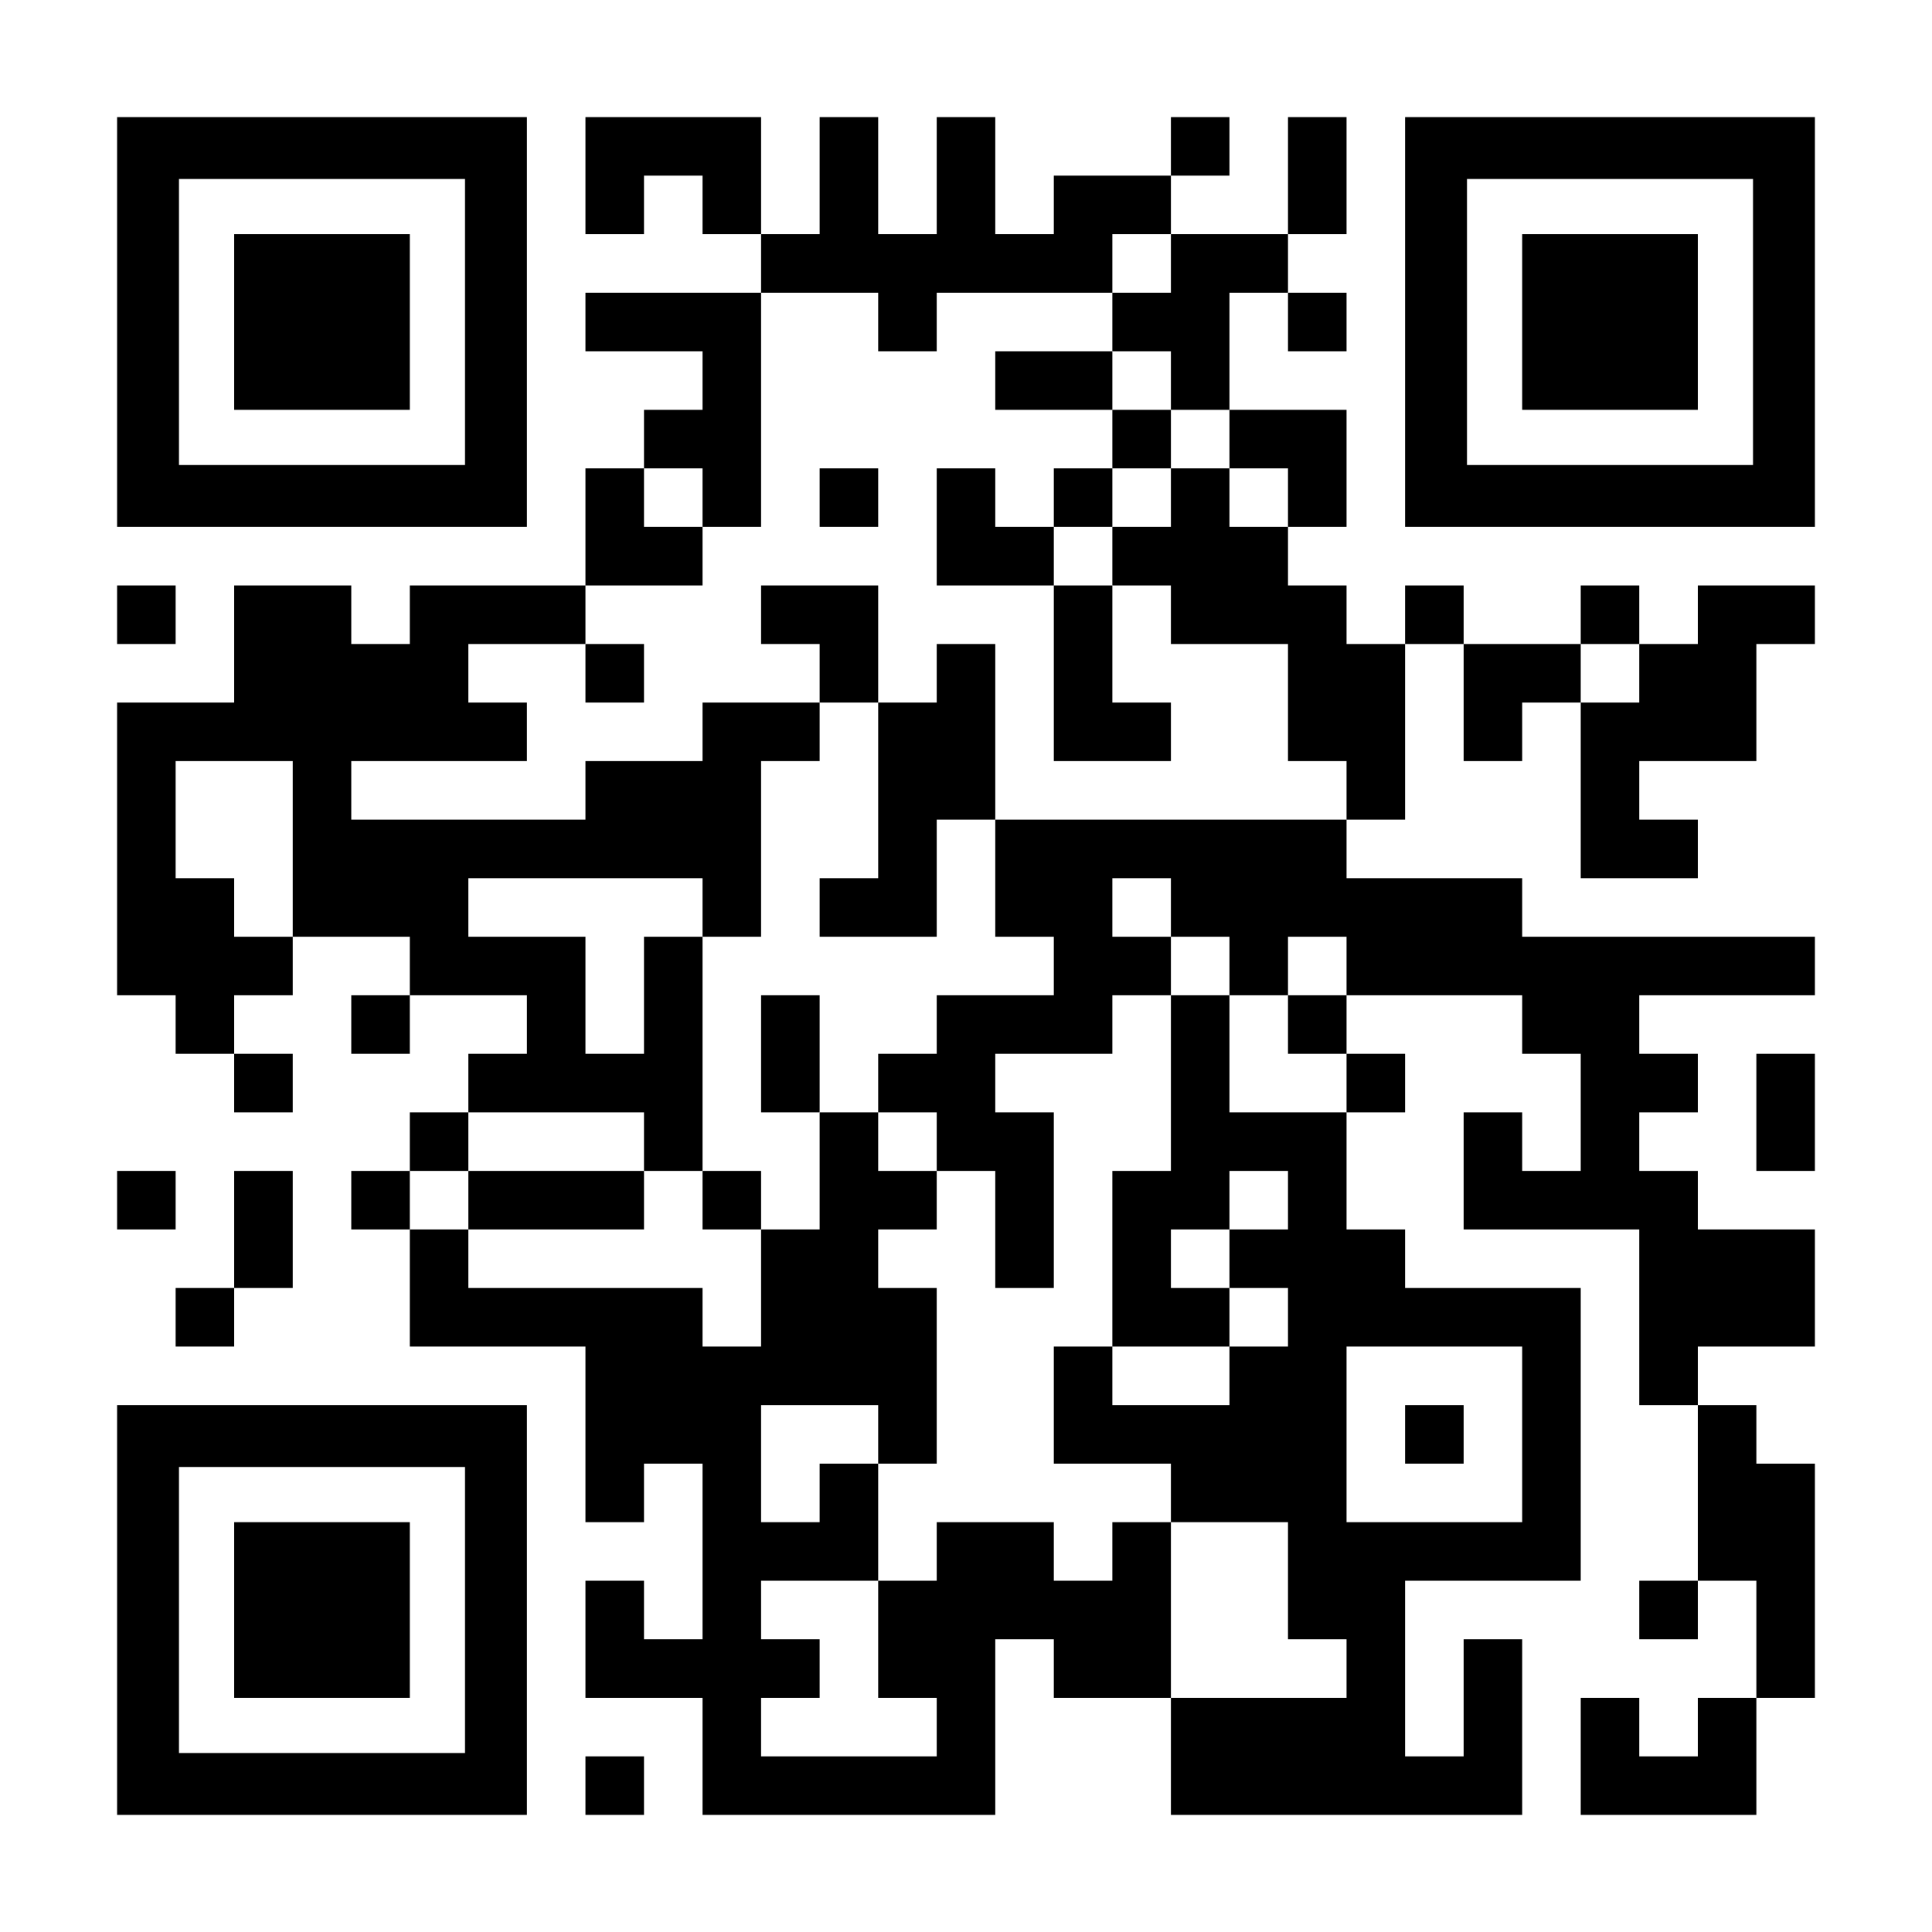 <?xml version="1.0" encoding="UTF-8" standalone="yes"?>
<svg version="1.0" xmlns="http://www.w3.org/2000/svg" width="1155px" height="1155px" viewBox="0 0 1155 1155" preserveAspectRatio="xMidYMid meet">
  <g transform="translate(0,1155) scale(0.1,-0.1)" fill="#000000" stroke="none">
    <path d="M700 9625 l0 -1225 1225 0 1225 0 0 1225 0 1225 -1225 0 -1225 0 0
-1225z m2080 0 l0 -855 -855 0 -855 0 0 855 0 855 855 0 855 0 0 -855z"/>
    <path d="M1400 9625 l0 -525 525 0 525 0 0 525 0 525 -525 0 -525 0 0 -525z"/>
    <path d="M3500 10500 l0 -350 175 0 175 0 0 175 0 175 175 0 175 0 0 -175 0
-175 175 0 175 0 0 -175 0 -175 -525 0 -525 0 0 -175 0 -175 350 0 350 0 0
-175 0 -175 -175 0 -175 0 0 -175 0 -175 -175 0 -175 0 0 -350 0 -350 -525 0
-525 0 0 -175 0 -175 -175 0 -175 0 0 175 0 175 -350 0 -350 0 0 -350 0 -350
-350 0 -350 0 0 -875 0 -875 175 0 175 0 0 -175 0 -175 175 0 175 0 0 -175 0
-175 175 0 175 0 0 175 0 175 -175 0 -175 0 0 175 0 175 175 0 175 0 0 175 0
175 350 0 350 0 0 -175 0 -175 -175 0 -175 0 0 -175 0 -175 175 0 175 0 0 175
0 175 350 0 350 0 0 -175 0 -175 -175 0 -175 0 0 -175 0 -175 -175 0 -175 0 0
-175 0 -175 -175 0 -175 0 0 -175 0 -175 175 0 175 0 0 -350 0 -350 525 0 525
0 0 -525 0 -525 175 0 175 0 0 175 0 175 175 0 175 0 0 -525 0 -525 -175 0
-175 0 0 175 0 175 -175 0 -175 0 0 -350 0 -350 350 0 350 0 0 -350 0 -350
875 0 875 0 0 525 0 525 175 0 175 0 0 -175 0 -175 350 0 350 0 0 -350 0 -350
1050 0 1050 0 0 525 0 525 -175 0 -175 0 0 -350 0 -350 -175 0 -175 0 0 525 0
525 525 0 525 0 0 875 0 875 -525 0 -525 0 0 175 0 175 -175 0 -175 0 0 350 0
350 175 0 175 0 0 175 0 175 -175 0 -175 0 0 175 0 175 525 0 525 0 0 -175 0
-175 175 0 175 0 0 -350 0 -350 -175 0 -175 0 0 175 0 175 -175 0 -175 0 0
-350 0 -350 525 0 525 0 0 -525 0 -525 175 0 175 0 0 -525 0 -525 -175 0 -175
0 0 -175 0 -175 175 0 175 0 0 175 0 175 175 0 175 0 0 -350 0 -350 -175 0
-175 0 0 -175 0 -175 -175 0 -175 0 0 175 0 175 -175 0 -175 0 0 -350 0 -350
525 0 525 0 0 350 0 350 175 0 175 0 0 700 0 700 -175 0 -175 0 0 175 0 175
-175 0 -175 0 0 175 0 175 350 0 350 0 0 350 0 350 -350 0 -350 0 0 175 0 175
-175 0 -175 0 0 175 0 175 175 0 175 0 0 175 0 175 -175 0 -175 0 0 175 0 175
525 0 525 0 0 175 0 175 -875 0 -875 0 0 175 0 175 -525 0 -525 0 0 175 0 175
175 0 175 0 0 525 0 525 175 0 175 0 0 -350 0 -350 175 0 175 0 0 175 0 175
175 0 175 0 0 -525 0 -525 350 0 350 0 0 175 0 175 -175 0 -175 0 0 175 0 175
350 0 350 0 0 350 0 350 175 0 175 0 0 175 0 175 -350 0 -350 0 0 -175 0 -175
-175 0 -175 0 0 175 0 175 -175 0 -175 0 0 -175 0 -175 -350 0 -350 0 0 175 0
175 -175 0 -175 0 0 -175 0 -175 -175 0 -175 0 0 175 0 175 -175 0 -175 0 0
175 0 175 175 0 175 0 0 350 0 350 -350 0 -350 0 0 350 0 350 175 0 175 0 0
-175 0 -175 175 0 175 0 0 175 0 175 -175 0 -175 0 0 175 0 175 175 0 175 0 0
350 0 350 -175 0 -175 0 0 -350 0 -350 -350 0 -350 0 0 175 0 175 175 0 175 0
0 175 0 175 -175 0 -175 0 0 -175 0 -175 -350 0 -350 0 0 -175 0 -175 -175 0
-175 0 0 350 0 350 -175 0 -175 0 0 -350 0 -350 -175 0 -175 0 0 350 0 350
-175 0 -175 0 0 -350 0 -350 -175 0 -175 0 0 350 0 350 -525 0 -525 0 0 -350z
m3500 -525 l0 -175 -175 0 -175 0 0 -175 0 -175 175 0 175 0 0 -175 0 -175
175 0 175 0 0 -175 0 -175 175 0 175 0 0 -175 0 -175 -175 0 -175 0 0 175 0
175 -175 0 -175 0 0 -175 0 -175 -175 0 -175 0 0 -175 0 -175 175 0 175 0 0
-175 0 -175 350 0 350 0 0 -350 0 -350 175 0 175 0 0 -175 0 -175 -1050 0
-1050 0 0 -350 0 -350 175 0 175 0 0 -175 0 -175 -350 0 -350 0 0 -175 0 -175
-175 0 -175 0 0 -175 0 -175 175 0 175 0 0 -175 0 -175 175 0 175 0 0 -350 0
-350 175 0 175 0 0 525 0 525 -175 0 -175 0 0 175 0 175 350 0 350 0 0 175 0
175 175 0 175 0 0 175 0 175 -175 0 -175 0 0 175 0 175 175 0 175 0 0 -175 0
-175 175 0 175 0 0 -175 0 -175 175 0 175 0 0 175 0 175 175 0 175 0 0 -175 0
-175 -175 0 -175 0 0 -175 0 -175 175 0 175 0 0 -175 0 -175 -350 0 -350 0 0
350 0 350 -175 0 -175 0 0 -525 0 -525 -175 0 -175 0 0 -525 0 -525 350 0 350
0 0 175 0 175 -175 0 -175 0 0 175 0 175 175 0 175 0 0 175 0 175 175 0 175 0
0 -175 0 -175 -175 0 -175 0 0 -175 0 -175 175 0 175 0 0 -175 0 -175 -175 0
-175 0 0 -175 0 -175 -350 0 -350 0 0 175 0 175 -175 0 -175 0 0 -350 0 -350
350 0 350 0 0 -175 0 -175 350 0 350 0 0 -350 0 -350 175 0 175 0 0 -175 0
-175 -525 0 -525 0 0 525 0 525 -175 0 -175 0 0 -175 0 -175 -175 0 -175 0 0
175 0 175 -350 0 -350 0 0 -175 0 -175 -175 0 -175 0 0 -350 0 -350 175 0 175
0 0 -175 0 -175 -525 0 -525 0 0 175 0 175 175 0 175 0 0 175 0 175 -175 0
-175 0 0 175 0 175 350 0 350 0 0 350 0 350 -175 0 -175 0 0 -175 0 -175 -175
0 -175 0 0 350 0 350 350 0 350 0 0 -175 0 -175 175 0 175 0 0 525 0 525 -175
0 -175 0 0 175 0 175 175 0 175 0 0 175 0 175 -175 0 -175 0 0 175 0 175 -175
0 -175 0 0 -350 0 -350 -175 0 -175 0 0 -350 0 -350 -175 0 -175 0 0 175 0
175 -700 0 -700 0 0 175 0 175 -175 0 -175 0 0 175 0 175 175 0 175 0 0 175 0
175 525 0 525 0 0 -175 0 -175 175 0 175 0 0 700 0 700 -175 0 -175 0 0 -350
0 -350 -175 0 -175 0 0 350 0 350 -350 0 -350 0 0 175 0 175 700 0 700 0 0
-175 0 -175 175 0 175 0 0 525 0 525 175 0 175 0 0 175 0 175 -350 0 -350 0 0
-175 0 -175 -350 0 -350 0 0 -175 0 -175 -700 0 -700 0 0 175 0 175 525 0 525
0 0 175 0 175 -175 0 -175 0 0 175 0 175 350 0 350 0 0 175 0 175 350 0 350 0
0 175 0 175 -175 0 -175 0 0 175 0 175 175 0 175 0 0 -175 0 -175 175 0 175 0
0 700 0 700 350 0 350 0 0 -175 0 -175 175 0 175 0 0 175 0 175 525 0 525 0 0
175 0 175 175 0 175 0 0 -175z m2800 -2450 l0 -175 -175 0 -175 0 0 175 0 175
175 0 175 0 0 -175z m-8050 -1050 l0 -525 -175 0 -175 0 0 175 0 175 -175 0
-175 0 0 350 0 350 350 0 350 0 0 -525z m7350 -3500 l0 -525 -525 0 -525 0 0
525 0 525 525 0 525 0 0 -525z"/>
    <path d="M5950 9275 l0 -175 350 0 350 0 0 -175 0 -175 -175 0 -175 0 0 -175
0 -175 -175 0 -175 0 0 175 0 175 -175 0 -175 0 0 -350 0 -350 350 0 350 0 0
-525 0 -525 350 0 350 0 0 175 0 175 -175 0 -175 0 0 350 0 350 -175 0 -175 0
0 175 0 175 175 0 175 0 0 175 0 175 175 0 175 0 0 175 0 175 -175 0 -175 0 0
175 0 175 -350 0 -350 0 0 -175z"/>
    <path d="M4900 8575 l0 -175 175 0 175 0 0 175 0 175 -175 0 -175 0 0 -175z"/>
    <path d="M4550 7875 l0 -175 175 0 175 0 0 -175 0 -175 175 0 175 0 0 -525 0
-525 -175 0 -175 0 0 -175 0 -175 350 0 350 0 0 350 0 350 175 0 175 0 0 525
0 525 -175 0 -175 0 0 -175 0 -175 -175 0 -175 0 0 350 0 350 -350 0 -350 0 0
-175z"/>
    <path d="M3500 7525 l0 -175 175 0 175 0 0 175 0 175 -175 0 -175 0 0 -175z"/>
    <path d="M4550 5250 l0 -350 175 0 175 0 0 350 0 350 -175 0 -175 0 0 -350z"/>
    <path d="M2800 4375 l0 -175 525 0 525 0 0 175 0 175 -525 0 -525 0 0 -175z"/>
    <path d="M4200 4375 l0 -175 175 0 175 0 0 175 0 175 -175 0 -175 0 0 -175z"/>
    <path d="M8400 2975 l0 -175 175 0 175 0 0 175 0 175 -175 0 -175 0 0 -175z"/>
    <path d="M8400 9625 l0 -1225 1225 0 1225 0 0 1225 0 1225 -1225 0 -1225 0 0
-1225z m2080 0 l0 -855 -855 0 -855 0 0 855 0 855 855 0 855 0 0 -855z"/>
    <path d="M9100 9625 l0 -525 525 0 525 0 0 525 0 525 -525 0 -525 0 0 -525z"/>
    <path d="M700 7875 l0 -175 175 0 175 0 0 175 0 175 -175 0 -175 0 0 -175z"/>
    <path d="M10500 4900 l0 -350 175 0 175 0 0 350 0 350 -175 0 -175 0 0 -350z"/>
    <path d="M700 4375 l0 -175 175 0 175 0 0 175 0 175 -175 0 -175 0 0 -175z"/>
    <path d="M1400 4200 l0 -350 -175 0 -175 0 0 -175 0 -175 175 0 175 0 0 175 0
175 175 0 175 0 0 350 0 350 -175 0 -175 0 0 -350z"/>
    <path d="M700 1925 l0 -1225 1225 0 1225 0 0 1225 0 1225 -1225 0 -1225 0 0
-1225z m2080 0 l0 -855 -855 0 -855 0 0 855 0 855 855 0 855 0 0 -855z"/>
    <path d="M1400 1925 l0 -525 525 0 525 0 0 525 0 525 -525 0 -525 0 0 -525z"/>
    <path d="M3500 875 l0 -175 175 0 175 0 0 175 0 175 -175 0 -175 0 0 -175z"/>
  </g>
</svg>